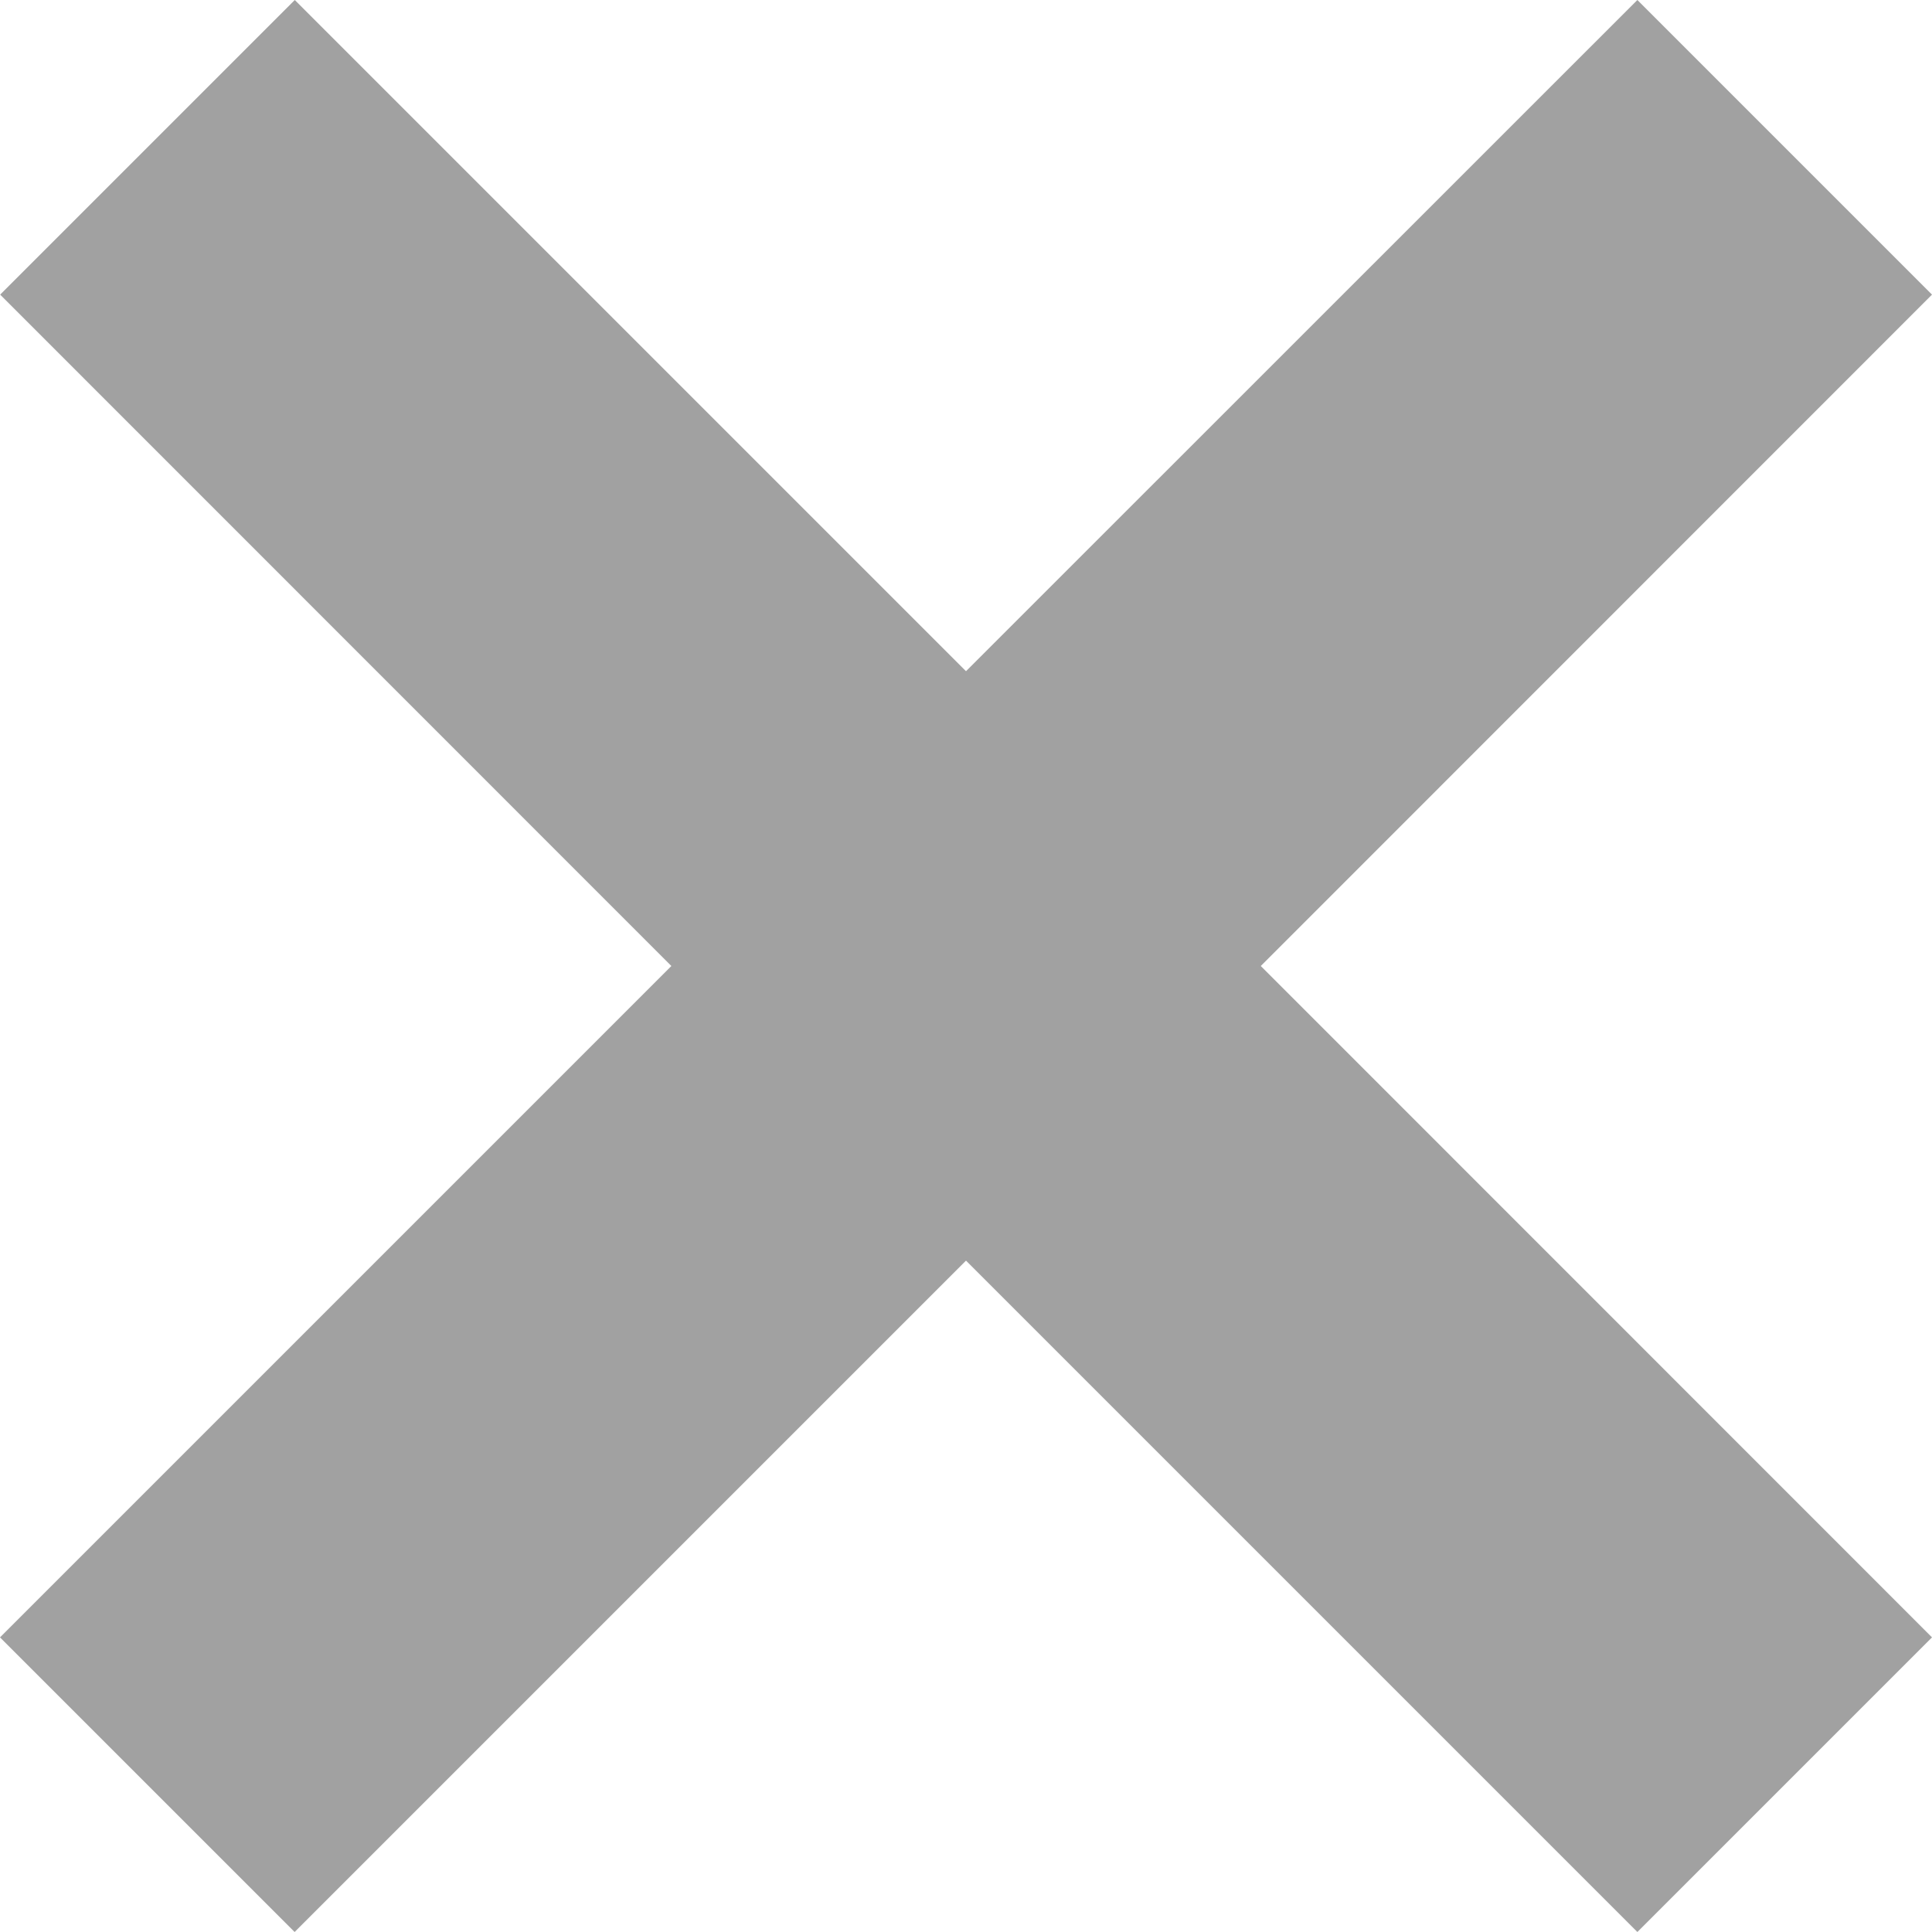 <svg width="12" height="12" viewBox="0 0 12 12" fill="none" xmlns="http://www.w3.org/2000/svg">
<path d="M12 10.17L7.831 6L12 1.83L10.17 0L6 4.169L1.831 0L0.001 1.83L4.17 6L0 10.17L1.83 12L6 7.83L10.17 12L12 10.17Z" fill="#A1A1A1"/>
</svg>
